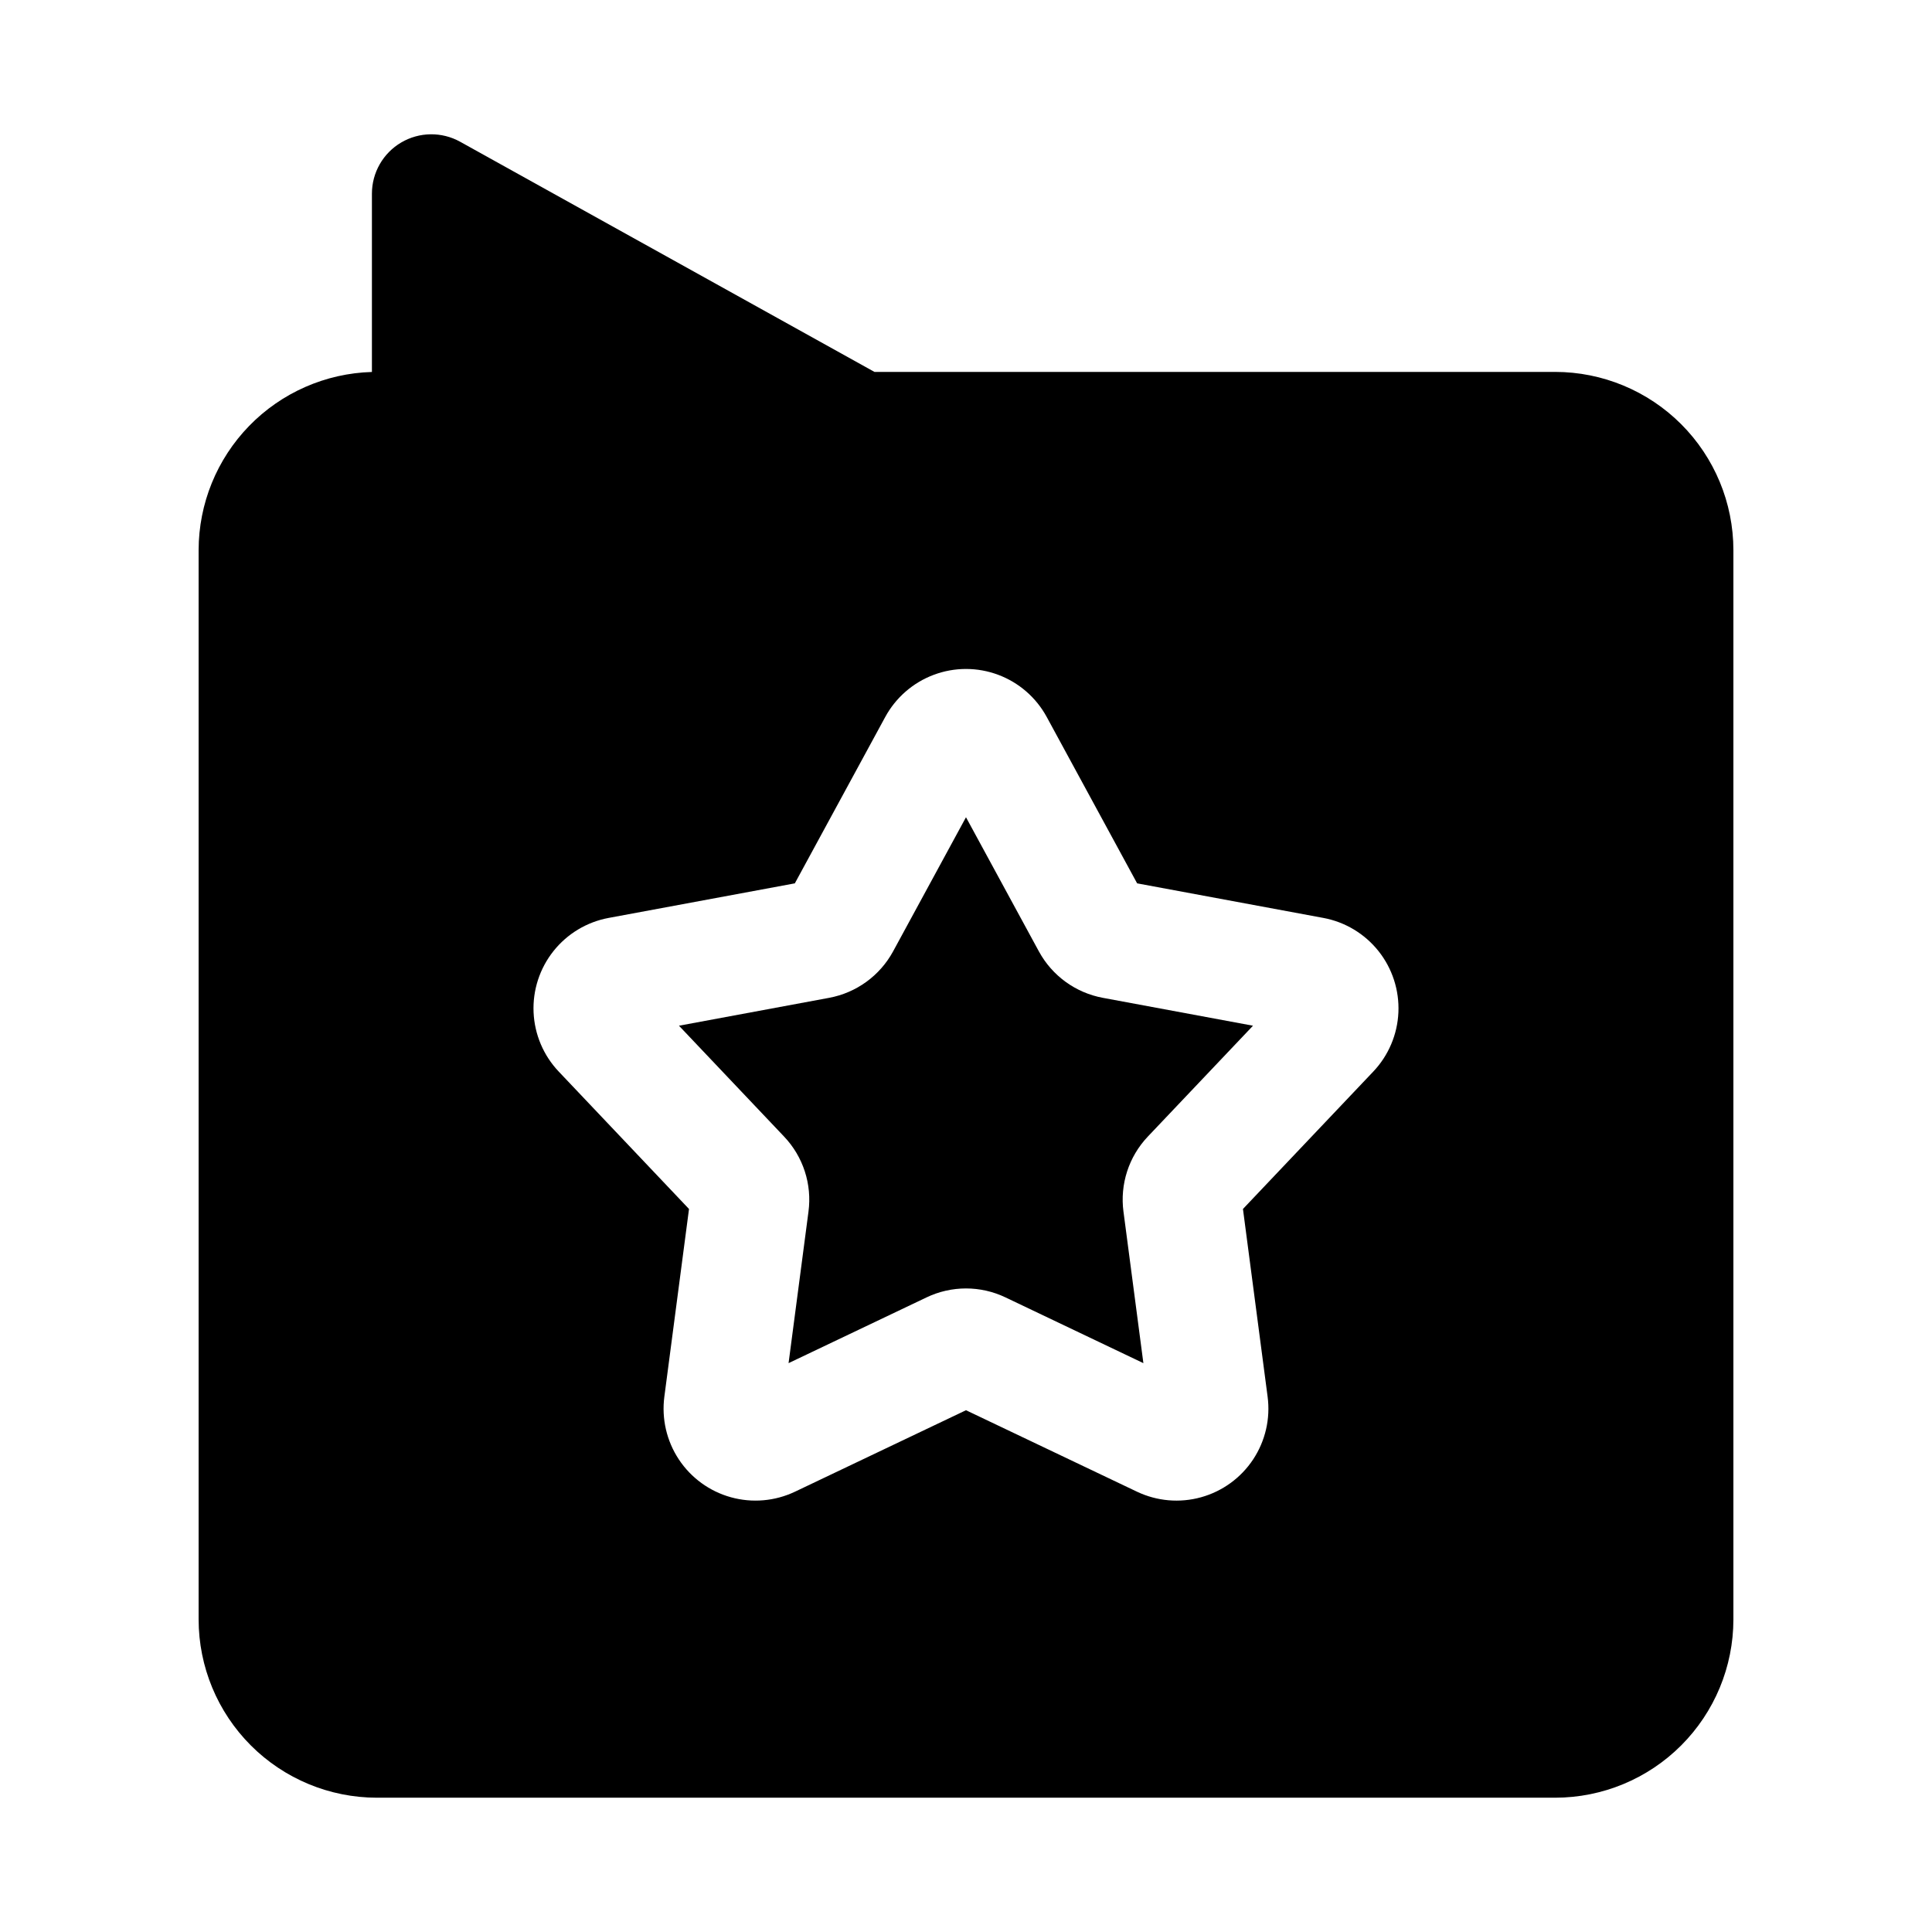 <?xml version="1.0" encoding="UTF-8"?>
<!-- Uploaded to: ICON Repo, www.iconrepo.com, Generator: ICON Repo Mixer Tools -->
<svg fill="#000000" width="800px" height="800px" version="1.1" viewBox="144 144 512 512" xmlns="http://www.w3.org/2000/svg">
 <g>
  <path d="m419.32 396.14-19.324-35.562-19.312 35.539c-3.508 6.457-9.746 10.984-16.973 12.32l-39.777 7.387 27.844 29.367c5.066 5.32 7.449 12.652 6.473 19.934l-5.273 40.121 36.547-17.414c6.625-3.176 14.332-3.176 20.957 0l36.527 17.414-5.273-40.121h-0.004c-0.973-7.277 1.402-14.602 6.457-19.926l27.867-29.375-39.777-7.387c-7.219-1.332-13.449-5.852-16.957-12.297z"/>
  <path d="m556.13 242.56h-180.39l-109.79-60.992c-4.875-2.707-10.82-2.633-15.629 0.195-4.805 2.828-7.758 7.988-7.758 13.562v47.25c-12.293 0.355-23.961 5.484-32.535 14.297-8.574 8.816-13.375 20.621-13.391 32.918v283.39c0.012 12.523 4.996 24.527 13.848 33.383 8.855 8.855 20.863 13.836 33.383 13.848h312.27c12.523-0.012 24.527-4.992 33.383-13.848 8.855-8.855 13.836-20.859 13.848-33.383v-283.39c-0.012-12.52-4.992-24.527-13.848-33.383s-20.859-13.836-33.383-13.848zm-48.199 185.42-34.535 36.41 6.535 49.75v0.004c0.766 5.82-0.598 11.723-3.836 16.617-3.242 4.898-8.141 8.457-13.797 10.027-5.656 1.574-11.691 1.047-16.992-1.477l-45.309-21.586-45.309 21.586h-0.004c-5.301 2.523-11.332 3.047-16.988 1.477-5.66-1.57-10.559-5.133-13.797-10.027-3.242-4.898-4.602-10.797-3.84-16.617l6.535-49.75-34.531-36.422c-4.039-4.258-6.402-9.836-6.66-15.699-0.254-5.867 1.617-11.625 5.269-16.219 3.652-4.598 8.844-7.719 14.613-8.793l49.355-9.164 23.953-44.082c2.805-5.16 7.375-9.133 12.875-11.188 5.5-2.059 11.559-2.059 17.059 0 5.5 2.055 10.07 6.027 12.871 11.188l23.953 44.082 49.355 9.164h0.004c5.769 1.074 10.961 4.199 14.613 8.793 3.652 4.598 5.523 10.359 5.269 16.223-0.254 5.867-2.621 11.441-6.66 15.703z"/>
 </g>
</svg>